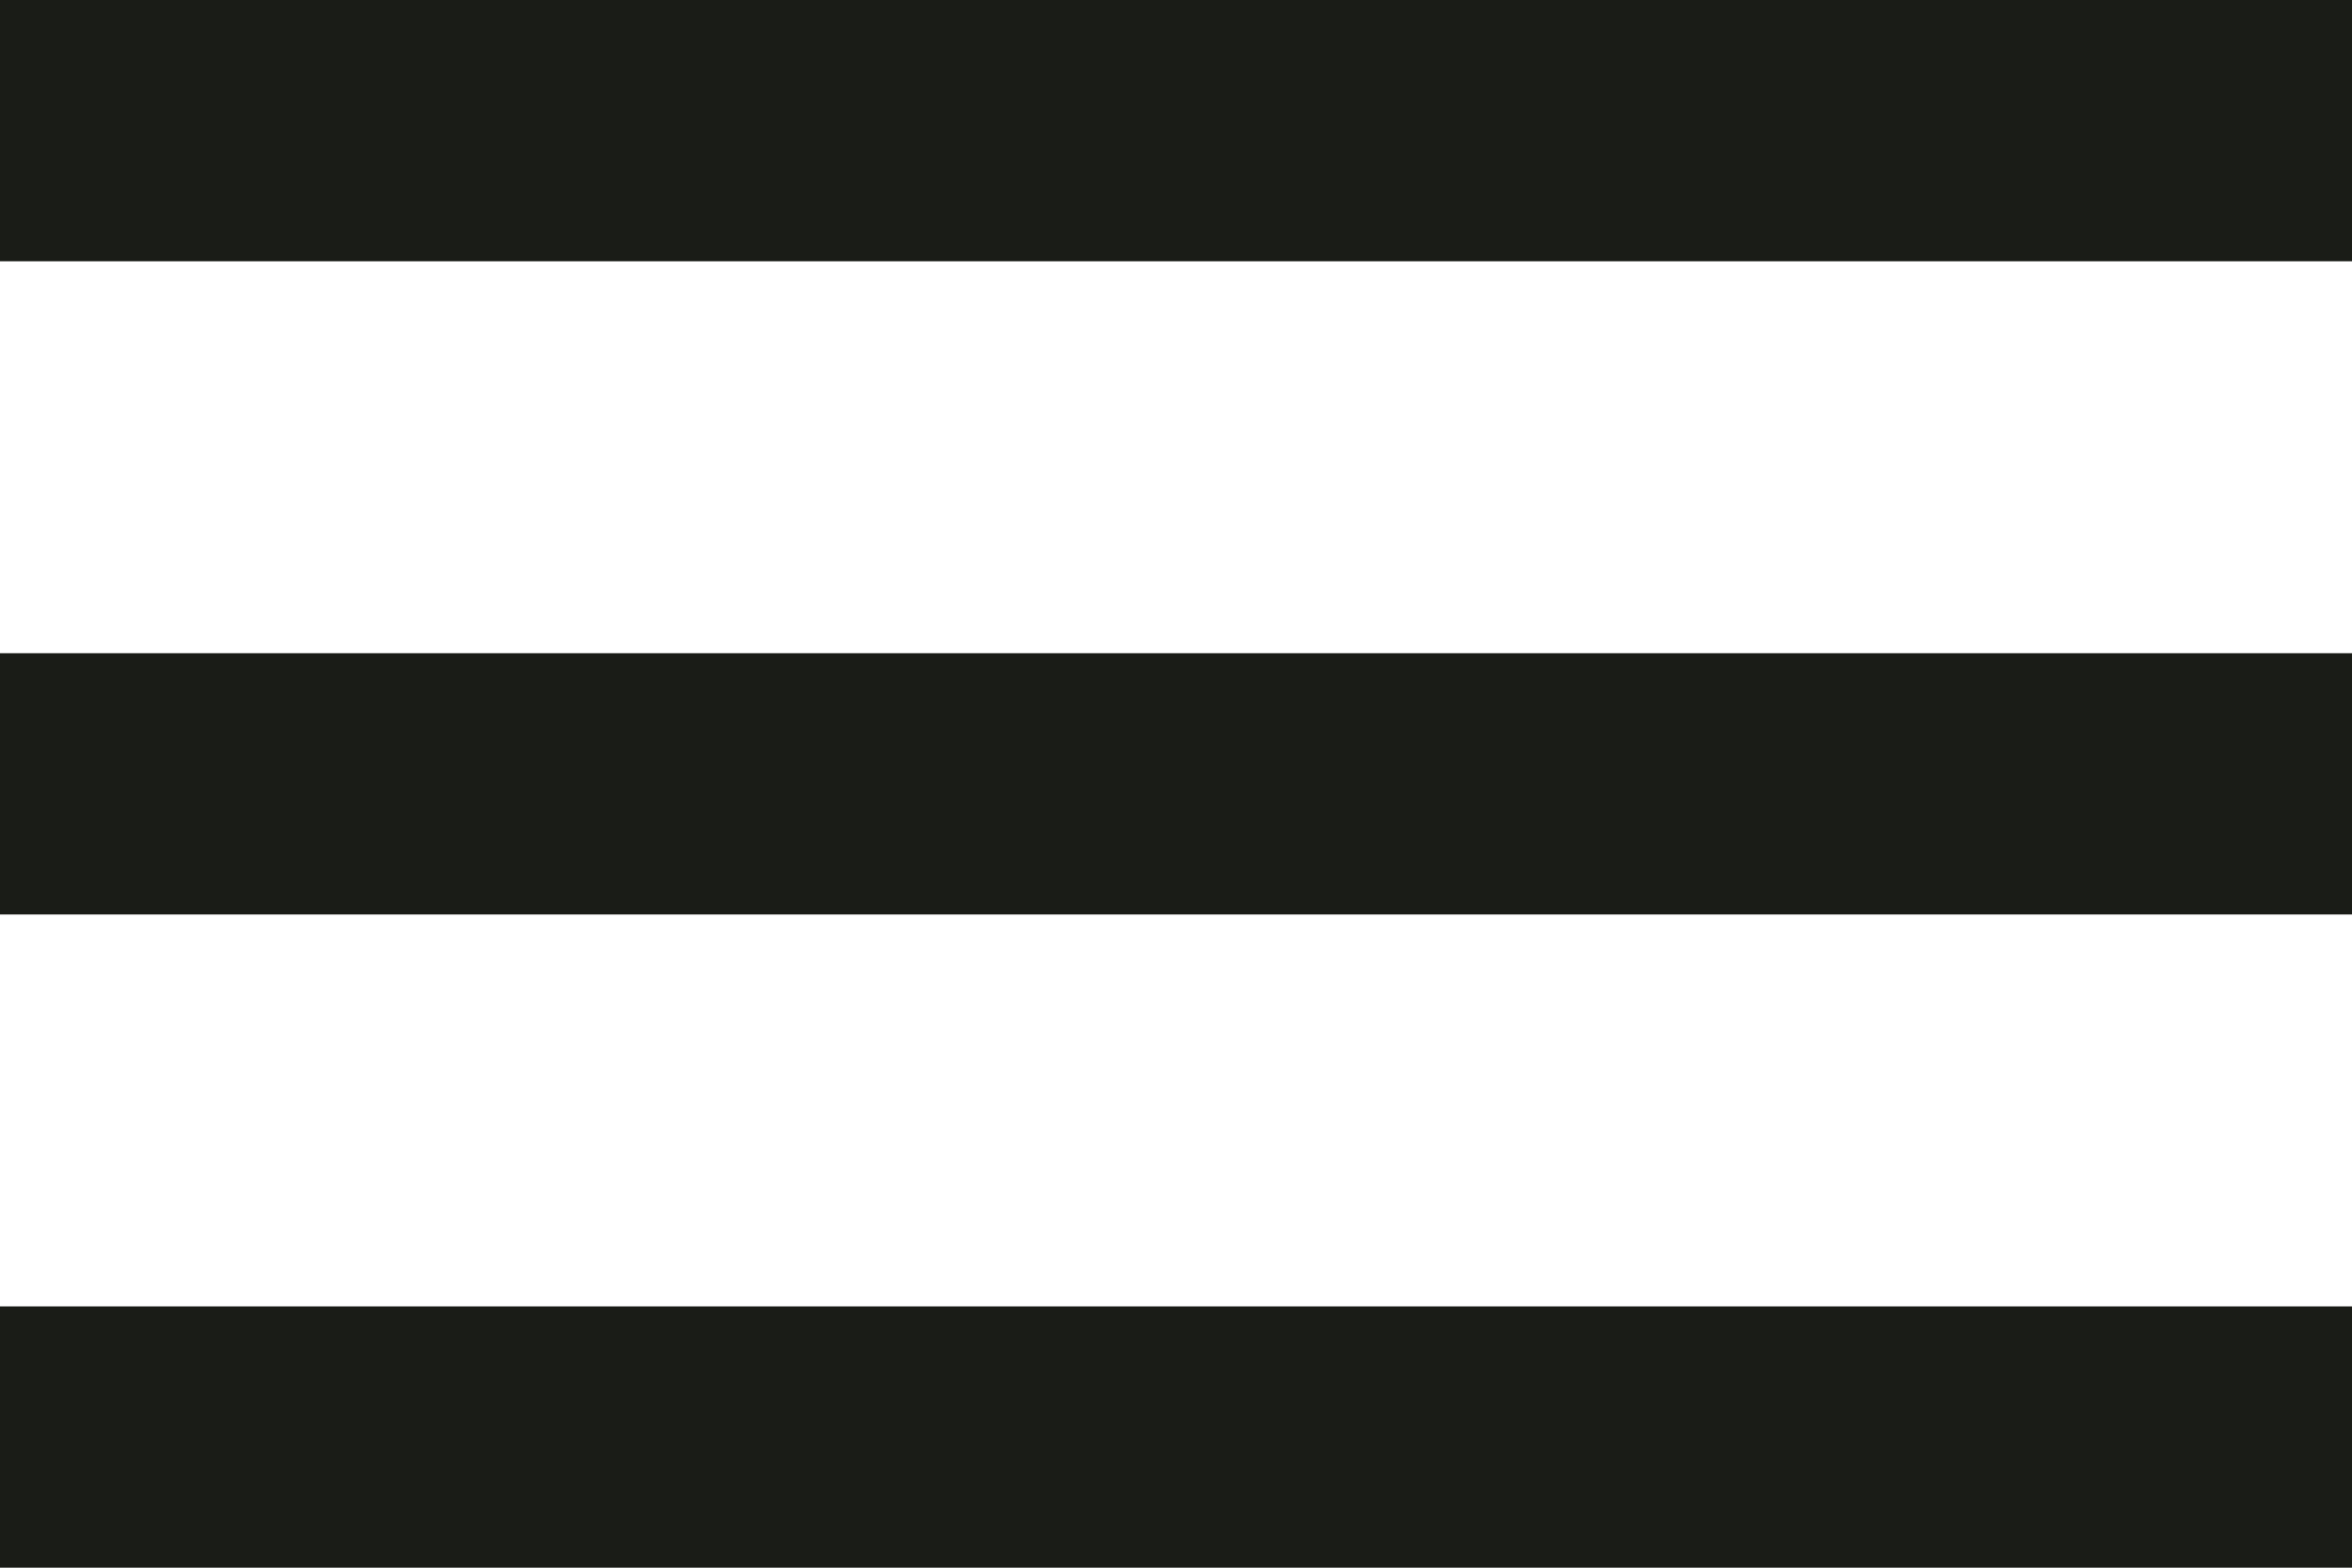 <?xml version="1.0" encoding="utf-8"?>
<svg xmlns="http://www.w3.org/2000/svg" fill="none" height="100%" overflow="visible" preserveAspectRatio="none" style="display: block;" viewBox="0 0 18 12" width="100%">
<path d="M0 12V10H18V12H0ZM0 7V5H18V7H0ZM0 2V0H18V2H0Z" fill="#1A1C17" id="icon"/>
</svg>